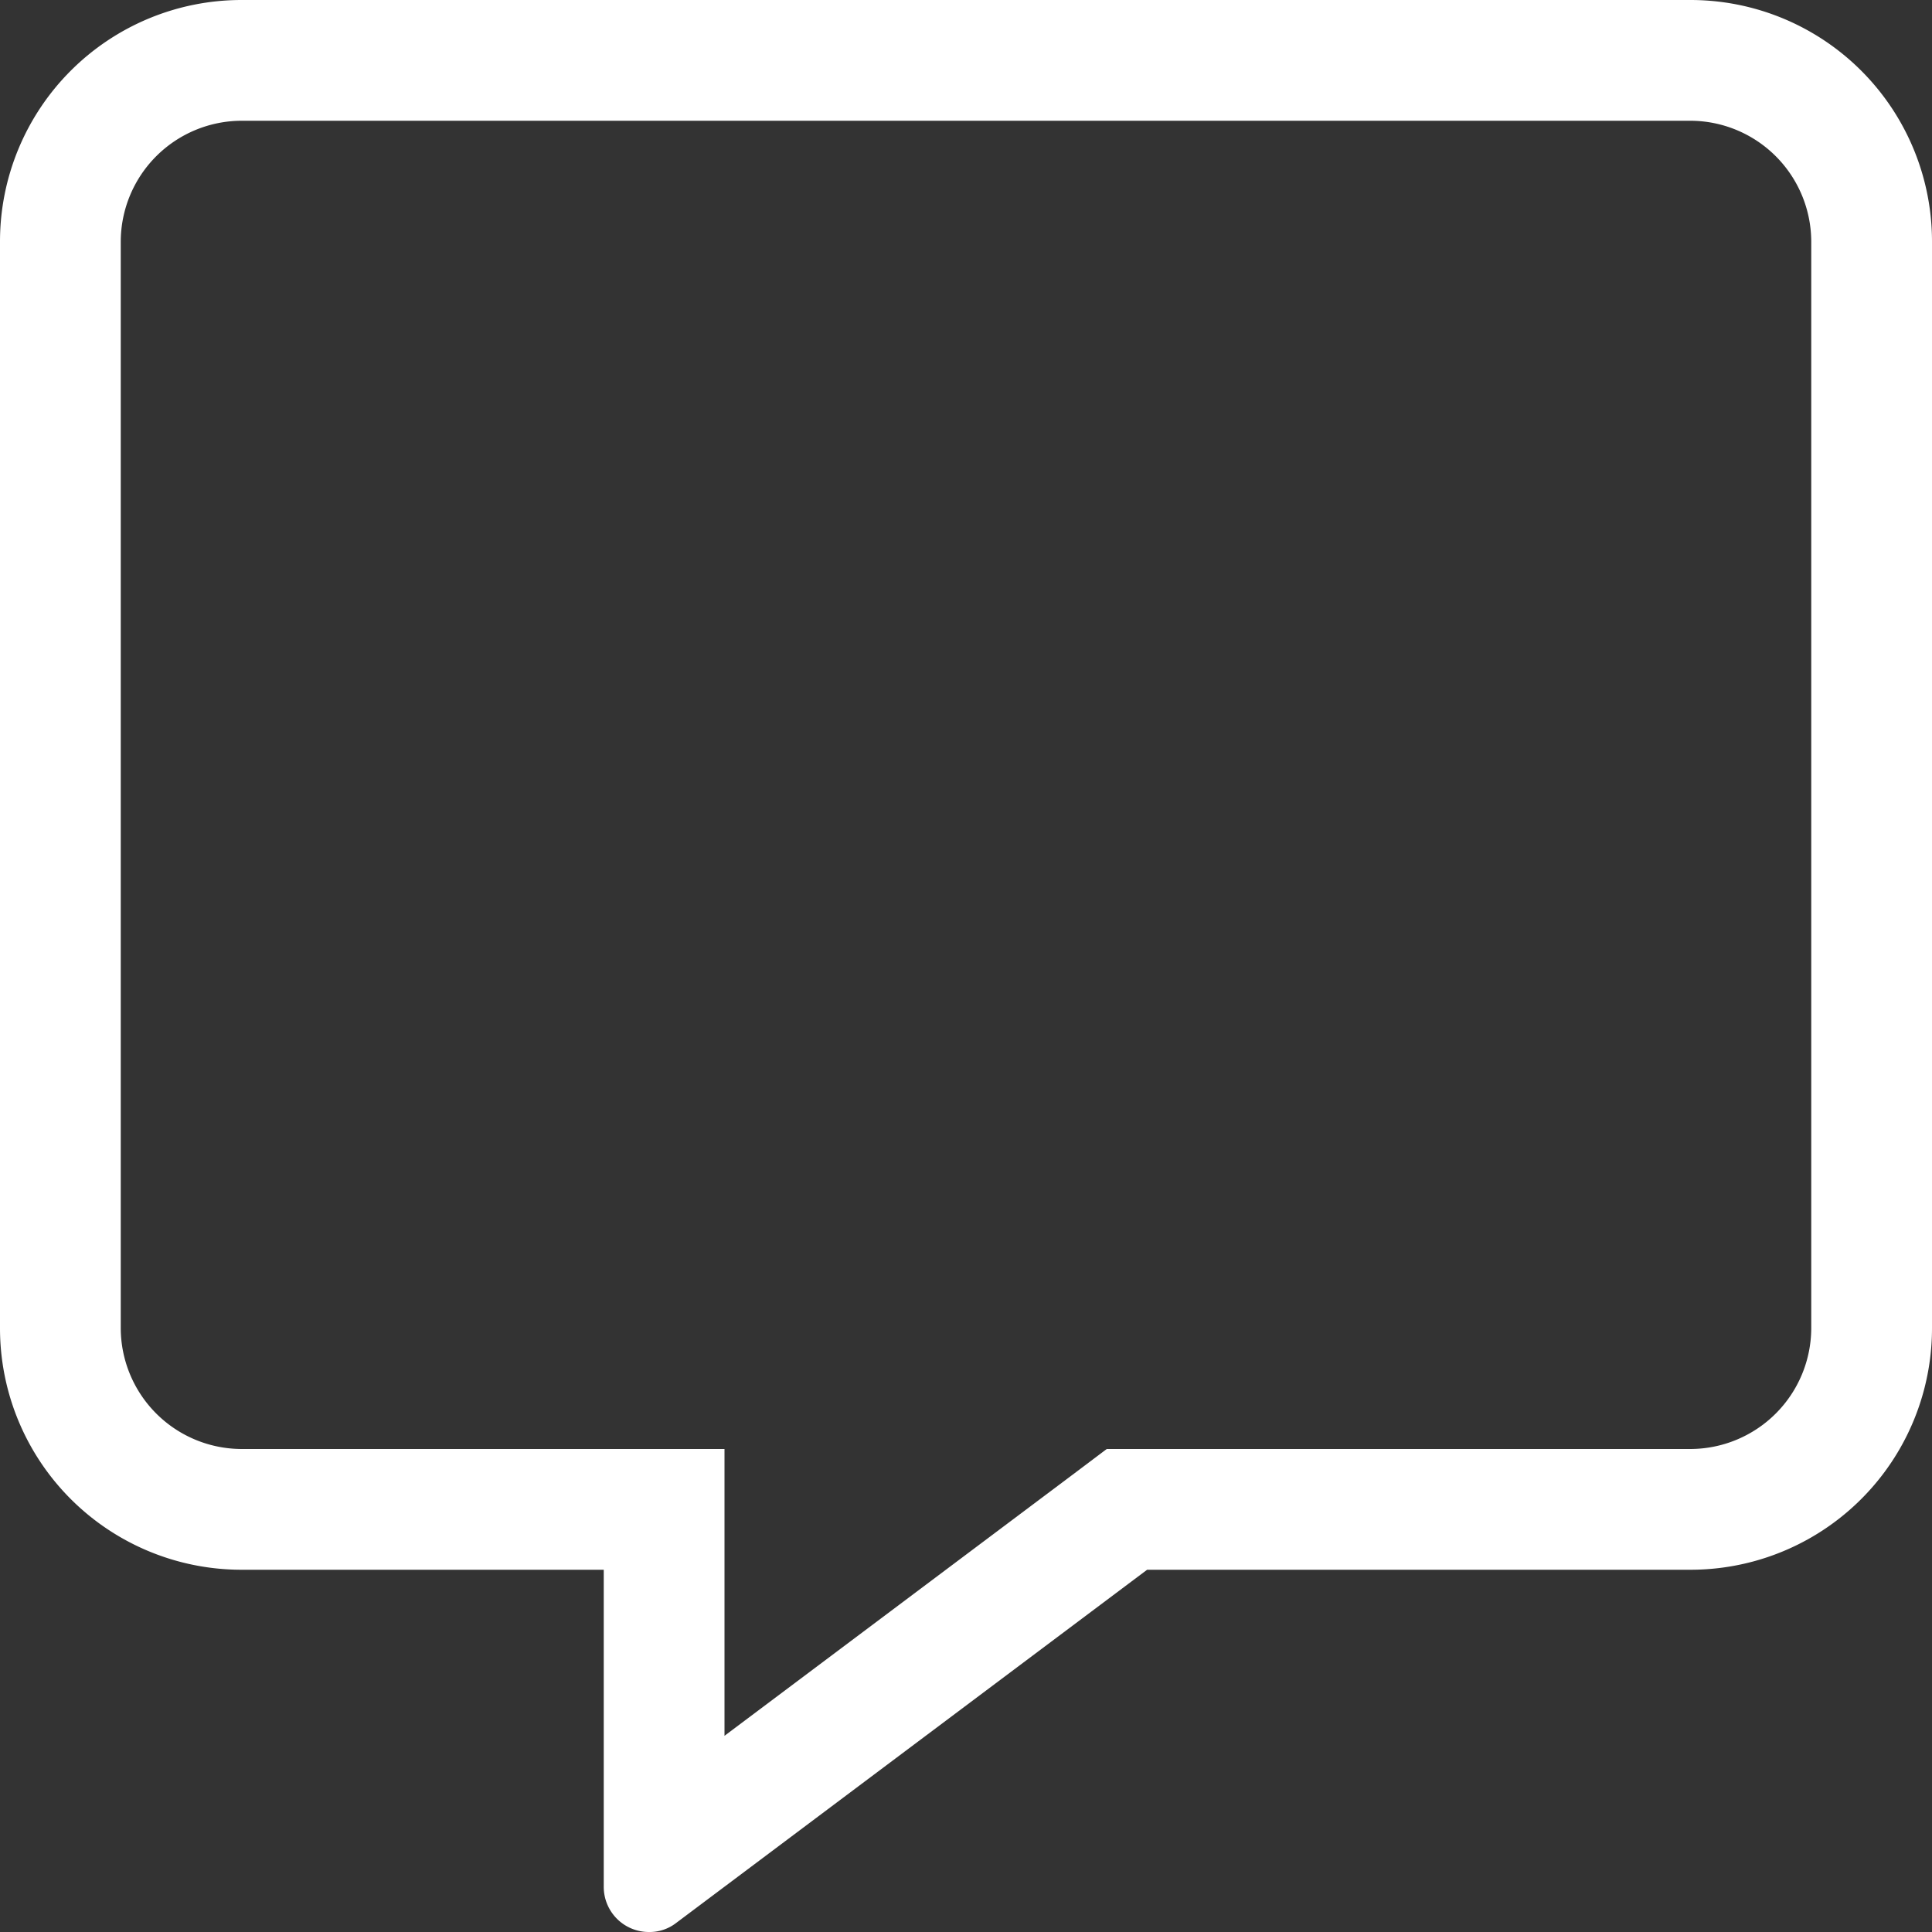 <svg xmlns="http://www.w3.org/2000/svg" width="20" height="20" viewBox="0 0 20 20">
  <rect x="0" y="0" width="20" height="20" fill="#333333" stroke="none"/>
  <path id="comment-alt" d="M17.5-17.5H2.5A2.5,2.5,0,0,0,0-15V-3.75a2.5,2.5,0,0,0,2.5,2.5H6.25V2.031a.467.467,0,0,0,.469.469A.448.448,0,0,0,7,2.406L11.875-1.25H17.5A2.5,2.5,0,0,0,20-3.75V-15A2.5,2.5,0,0,0,17.5-17.5ZM18.75-3.75A1.254,1.254,0,0,1,17.5-2.5H11.457l-.332.25L7.5.469V-2.5h-5A1.254,1.254,0,0,1,1.25-3.75V-15A1.254,1.254,0,0,1,2.5-16.25h15A1.254,1.254,0,0,1,18.75-15Z" transform="translate(0 17.5)" fill="#fff"/>
</svg>
